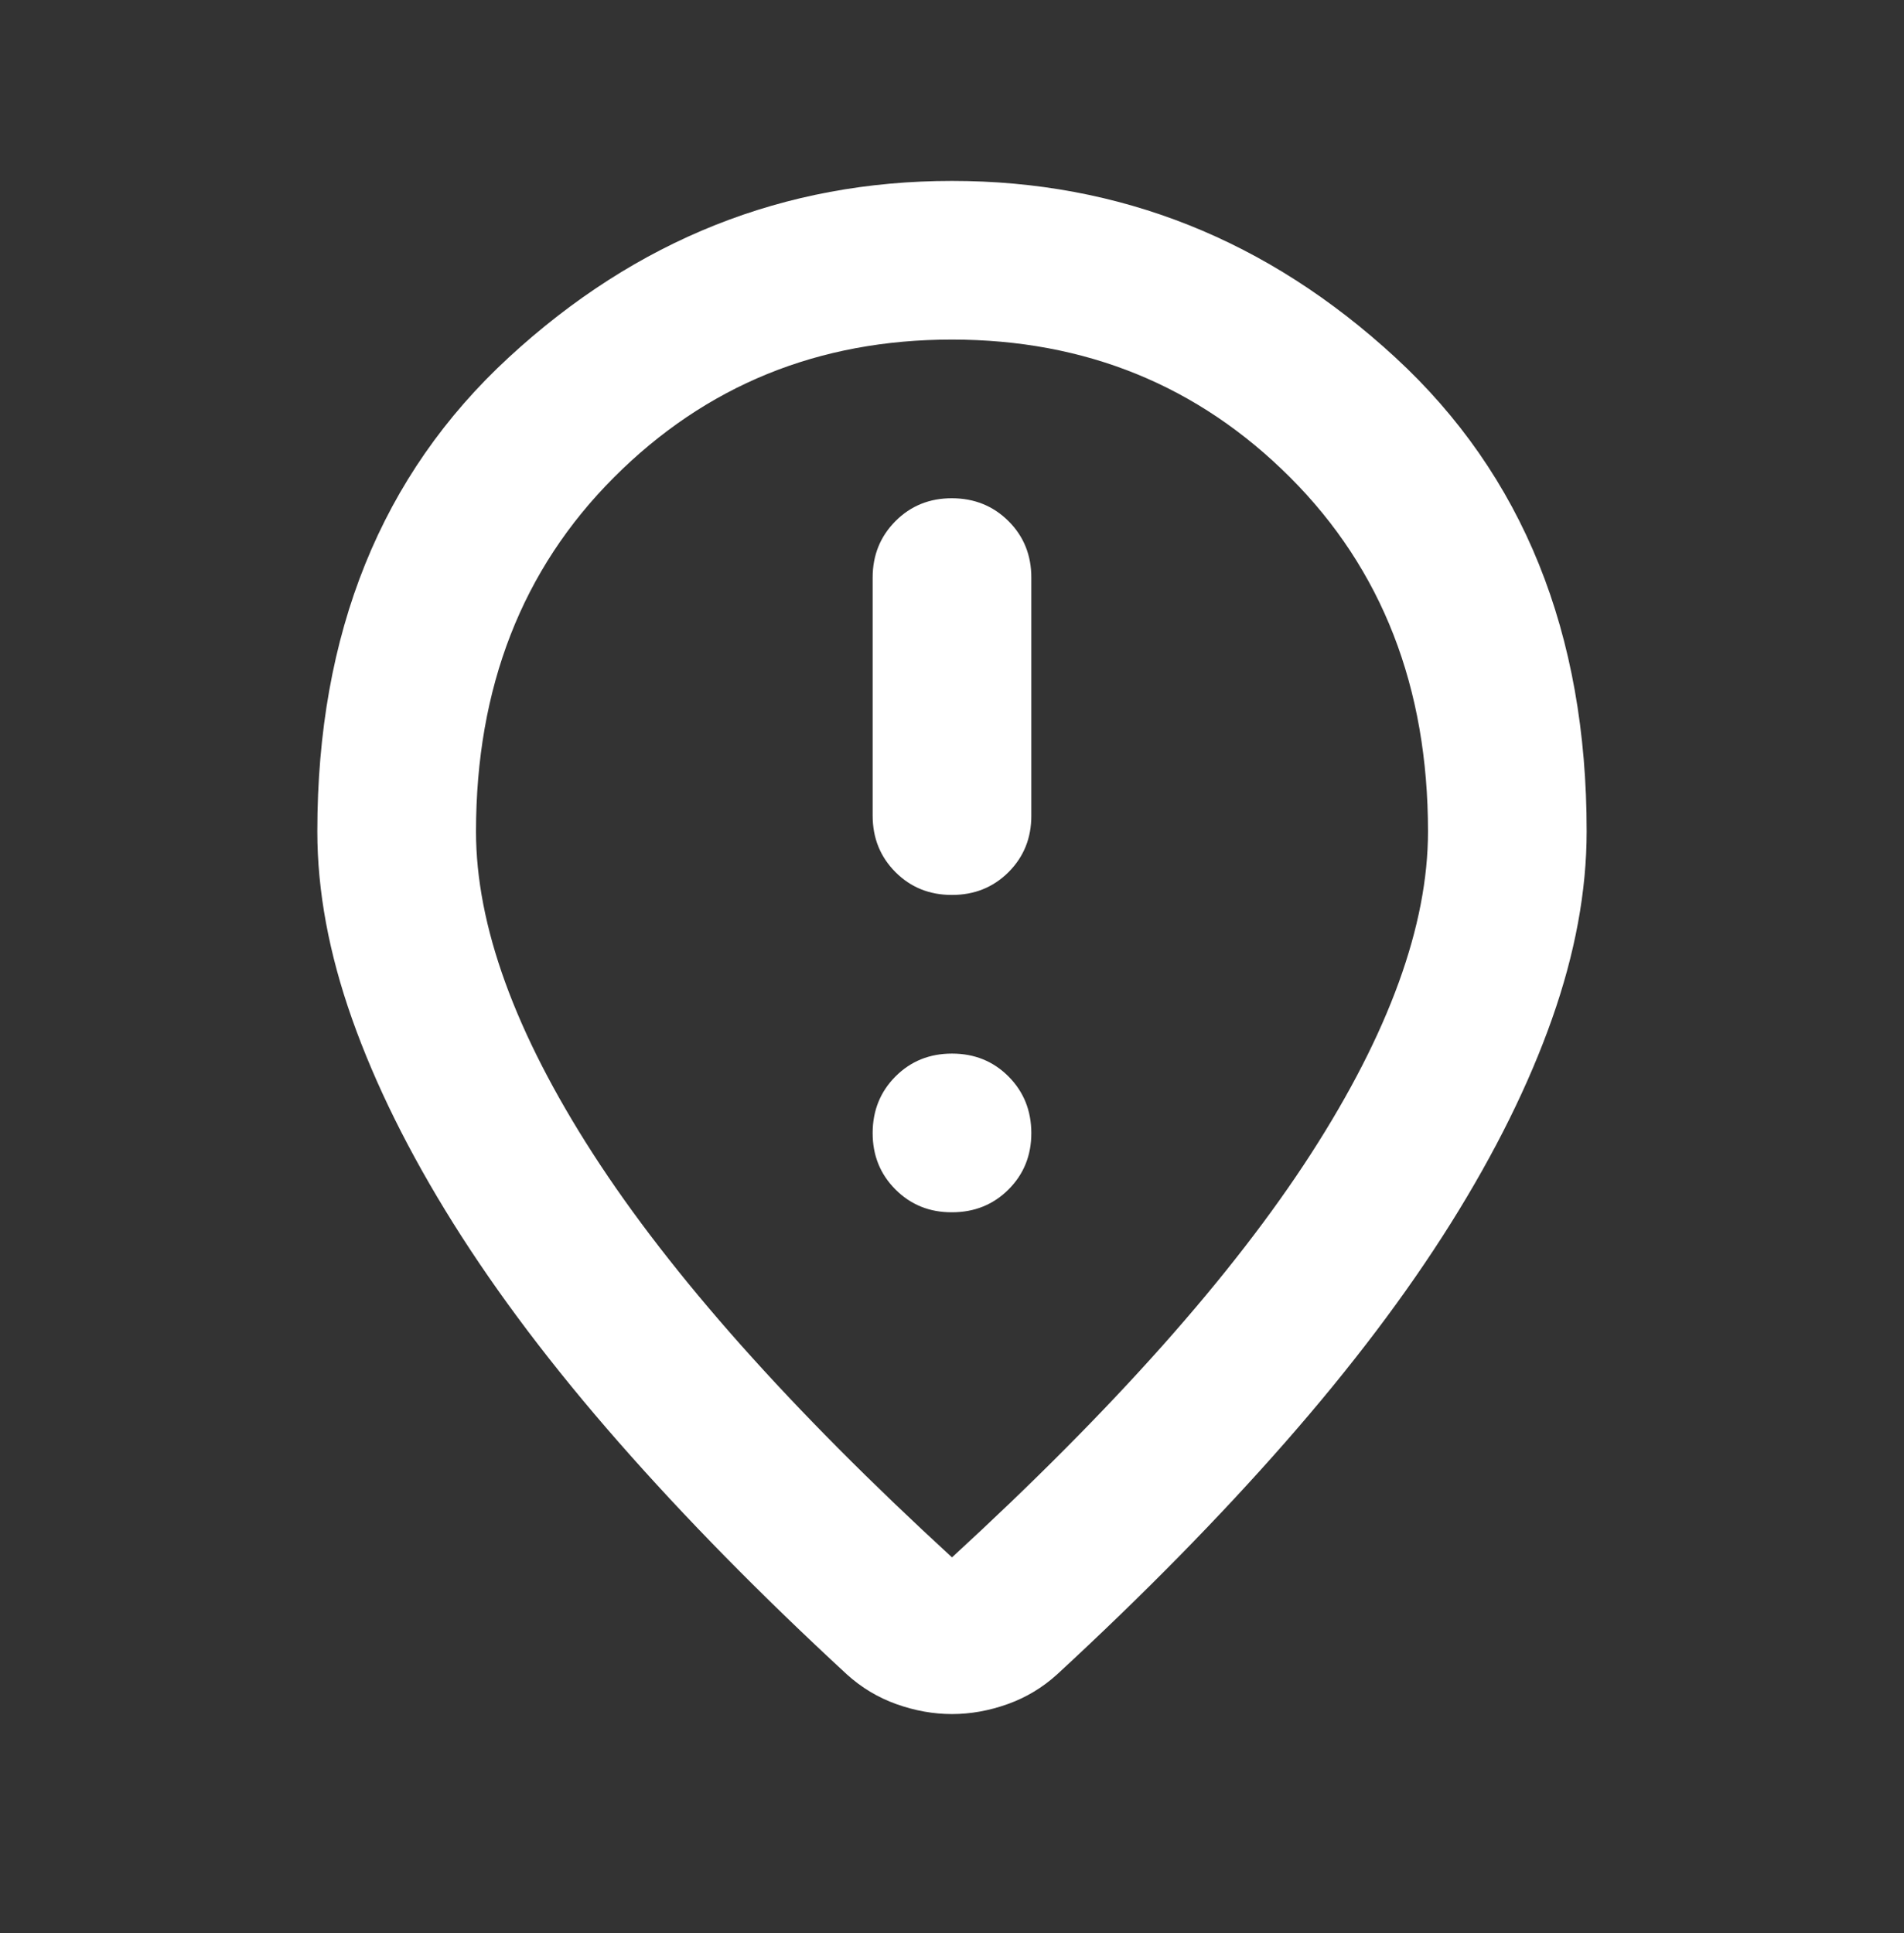 <svg width="65" height="66" viewBox="0 0 65 66" fill="none" xmlns="http://www.w3.org/2000/svg">
<rect x="0" y="0" width="65" height="66" fill="#333333" stroke="none"/>
<path d="M32.5 30.551C33.267 30.551 33.911 30.291 34.431 29.771C34.951 29.251 35.21 28.608 35.208 27.842V19.717C35.208 18.95 34.948 18.307 34.428 17.789C33.908 17.271 33.265 17.011 32.5 17.009C31.734 17.007 31.091 17.267 30.571 17.789C30.051 18.311 29.791 18.954 29.791 19.717V27.842C29.791 28.61 30.051 29.253 30.571 29.773C31.091 30.294 31.734 30.553 32.5 30.551ZM32.5 41.384C33.267 41.384 33.911 41.124 34.431 40.604C34.951 40.084 35.21 39.441 35.208 38.676C35.206 37.91 34.946 37.267 34.428 36.747C33.91 36.227 33.267 35.967 32.5 35.967C31.732 35.967 31.09 36.227 30.571 36.747C30.053 37.267 29.793 37.91 29.791 38.676C29.79 39.441 30.049 40.085 30.571 40.607C31.093 41.129 31.736 41.388 32.5 41.384ZM32.5 53.165C38.007 48.11 42.092 43.517 44.755 39.388C47.418 35.259 48.75 31.591 48.75 28.384C48.75 23.464 47.182 19.436 44.045 16.299C40.909 13.163 37.06 11.594 32.5 11.592C27.939 11.591 24.091 13.16 20.957 16.299C17.822 19.439 16.253 23.468 16.25 28.384C16.25 31.589 17.581 35.257 20.244 39.388C22.908 43.519 26.993 48.112 32.5 53.165ZM32.5 58.514C31.868 58.514 31.236 58.401 30.604 58.176C29.972 57.95 29.408 57.611 28.911 57.16C25.977 54.452 23.382 51.811 21.125 49.238C18.868 46.665 16.984 44.172 15.472 41.758C13.961 39.344 12.81 37.019 12.019 34.784C11.228 32.549 10.833 30.415 10.833 28.384C10.833 21.613 13.011 16.219 17.368 12.202C21.725 8.184 26.769 6.176 32.5 6.176C38.23 6.176 43.275 8.184 47.634 12.202C51.992 16.219 54.17 21.613 54.166 28.384C54.166 30.415 53.772 32.549 52.983 34.784C52.194 37.019 51.043 39.344 49.53 41.758C48.017 44.172 46.132 46.665 43.875 49.238C41.618 51.811 39.022 54.452 36.088 57.16C35.592 57.611 35.028 57.95 34.395 58.176C33.764 58.401 33.132 58.514 32.5 58.514Z" fill="white"/>
</svg>
